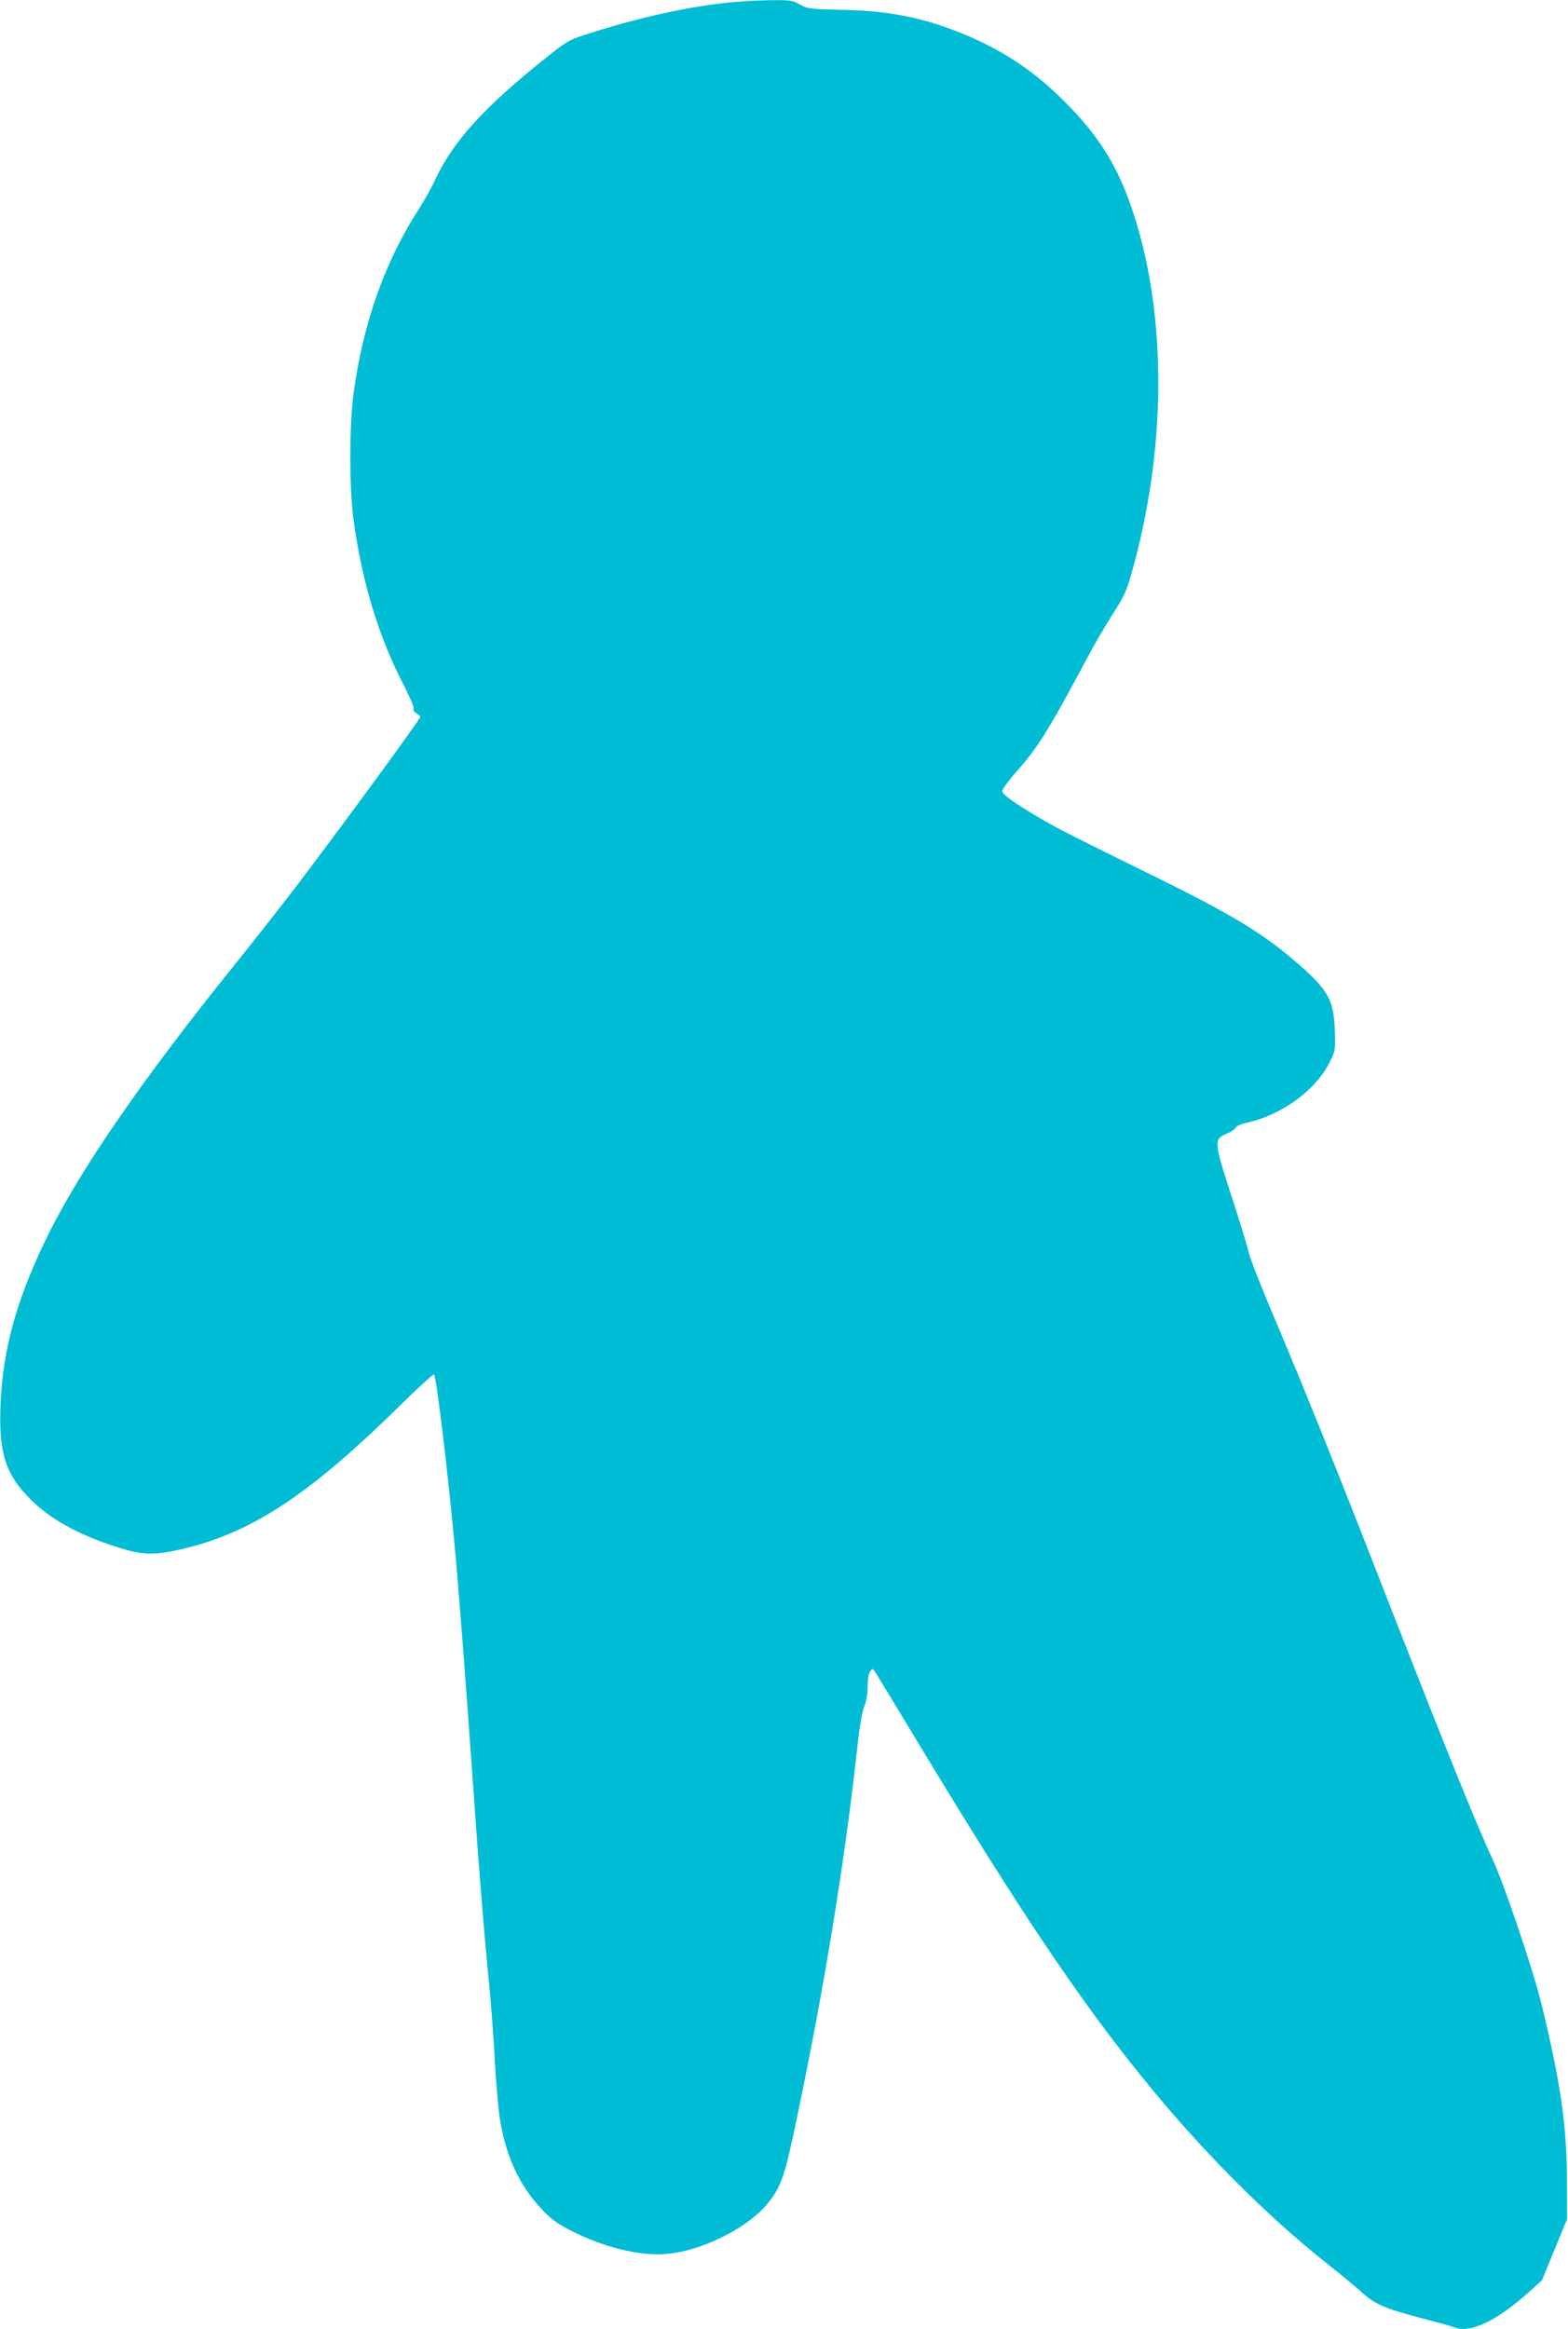 <?xml version="1.0" standalone="no"?>
<!DOCTYPE svg PUBLIC "-//W3C//DTD SVG 20010904//EN"
 "http://www.w3.org/TR/2001/REC-SVG-20010904/DTD/svg10.dtd">
<svg version="1.0" xmlns="http://www.w3.org/2000/svg"
 width="862pt" height="1280pt" viewBox="0 0 862 1280"
 preserveAspectRatio="xMidYMid meet">
<g transform="translate(0,1280) scale(0.1,-0.1)"
fill="#00bcd4" stroke="none">
<path d="M3994 12785 c-225 -25 -474 -80 -740 -164 -127 -40 -131 -42 -248
-135 -343 -273 -514 -461 -614 -674 -19 -43 -59 -113 -87 -157 -189 -292 -308
-627 -361 -1015 -24 -171 -24 -528 0 -700 47 -342 138 -641 277 -908 32 -62
56 -119 53 -126 -3 -8 3 -19 15 -26 12 -6 21 -15 21 -21 0 -12 -472 -656 -696
-949 -87 -113 -236 -303 -333 -423 -489 -607 -831 -1101 -1011 -1462 -174
-350 -254 -630 -267 -940 -11 -272 27 -389 170 -530 118 -116 290 -205 520
-272 108 -30 183 -28 340 12 369 94 679 302 1164 779 101 99 186 177 189 173
13 -13 76 -533 113 -937 24 -257 59 -716 101 -1310 34 -489 61 -820 90 -1115
11 -110 24 -292 30 -405 6 -113 18 -252 26 -310 31 -209 104 -373 227 -505 52
-57 84 -81 163 -122 176 -91 375 -141 522 -130 195 14 455 143 565 281 73 92
92 148 161 481 148 707 259 1388 327 2005 13 123 28 212 40 242 12 29 19 71
19 110 0 38 5 72 14 83 13 18 14 17 29 -6 8 -13 120 -197 248 -409 536 -887
863 -1376 1213 -1809 316 -393 681 -761 1022 -1031 71 -56 153 -124 183 -151
76 -70 129 -94 319 -144 92 -24 180 -48 197 -55 87 -34 233 35 408 192 l74 67
69 168 69 168 -1 220 c-1 294 -34 526 -138 955 -46 191 -210 676 -276 815 -86
183 -269 637 -660 1640 -213 545 -397 1001 -539 1334 -67 157 -128 313 -136
348 -8 35 -44 152 -79 261 -115 353 -116 360 -42 392 24 10 46 25 49 33 3 8
29 20 57 26 195 42 384 179 461 336 31 63 31 67 27 177 -7 171 -38 222 -234
389 -174 147 -345 250 -754 451 -472 232 -546 270 -635 323 -142 84 -205 129
-205 148 0 10 33 55 73 101 121 135 177 224 397 636 39 74 103 182 140 240 56
86 74 124 98 210 195 681 200 1418 12 1991 -79 242 -177 404 -354 587 -172
177 -338 292 -560 387 -225 95 -421 136 -688 141 -176 4 -188 5 -230 29 -40
23 -53 25 -163 24 -66 -1 -174 -7 -241 -14z"/>
</g>
</svg>
